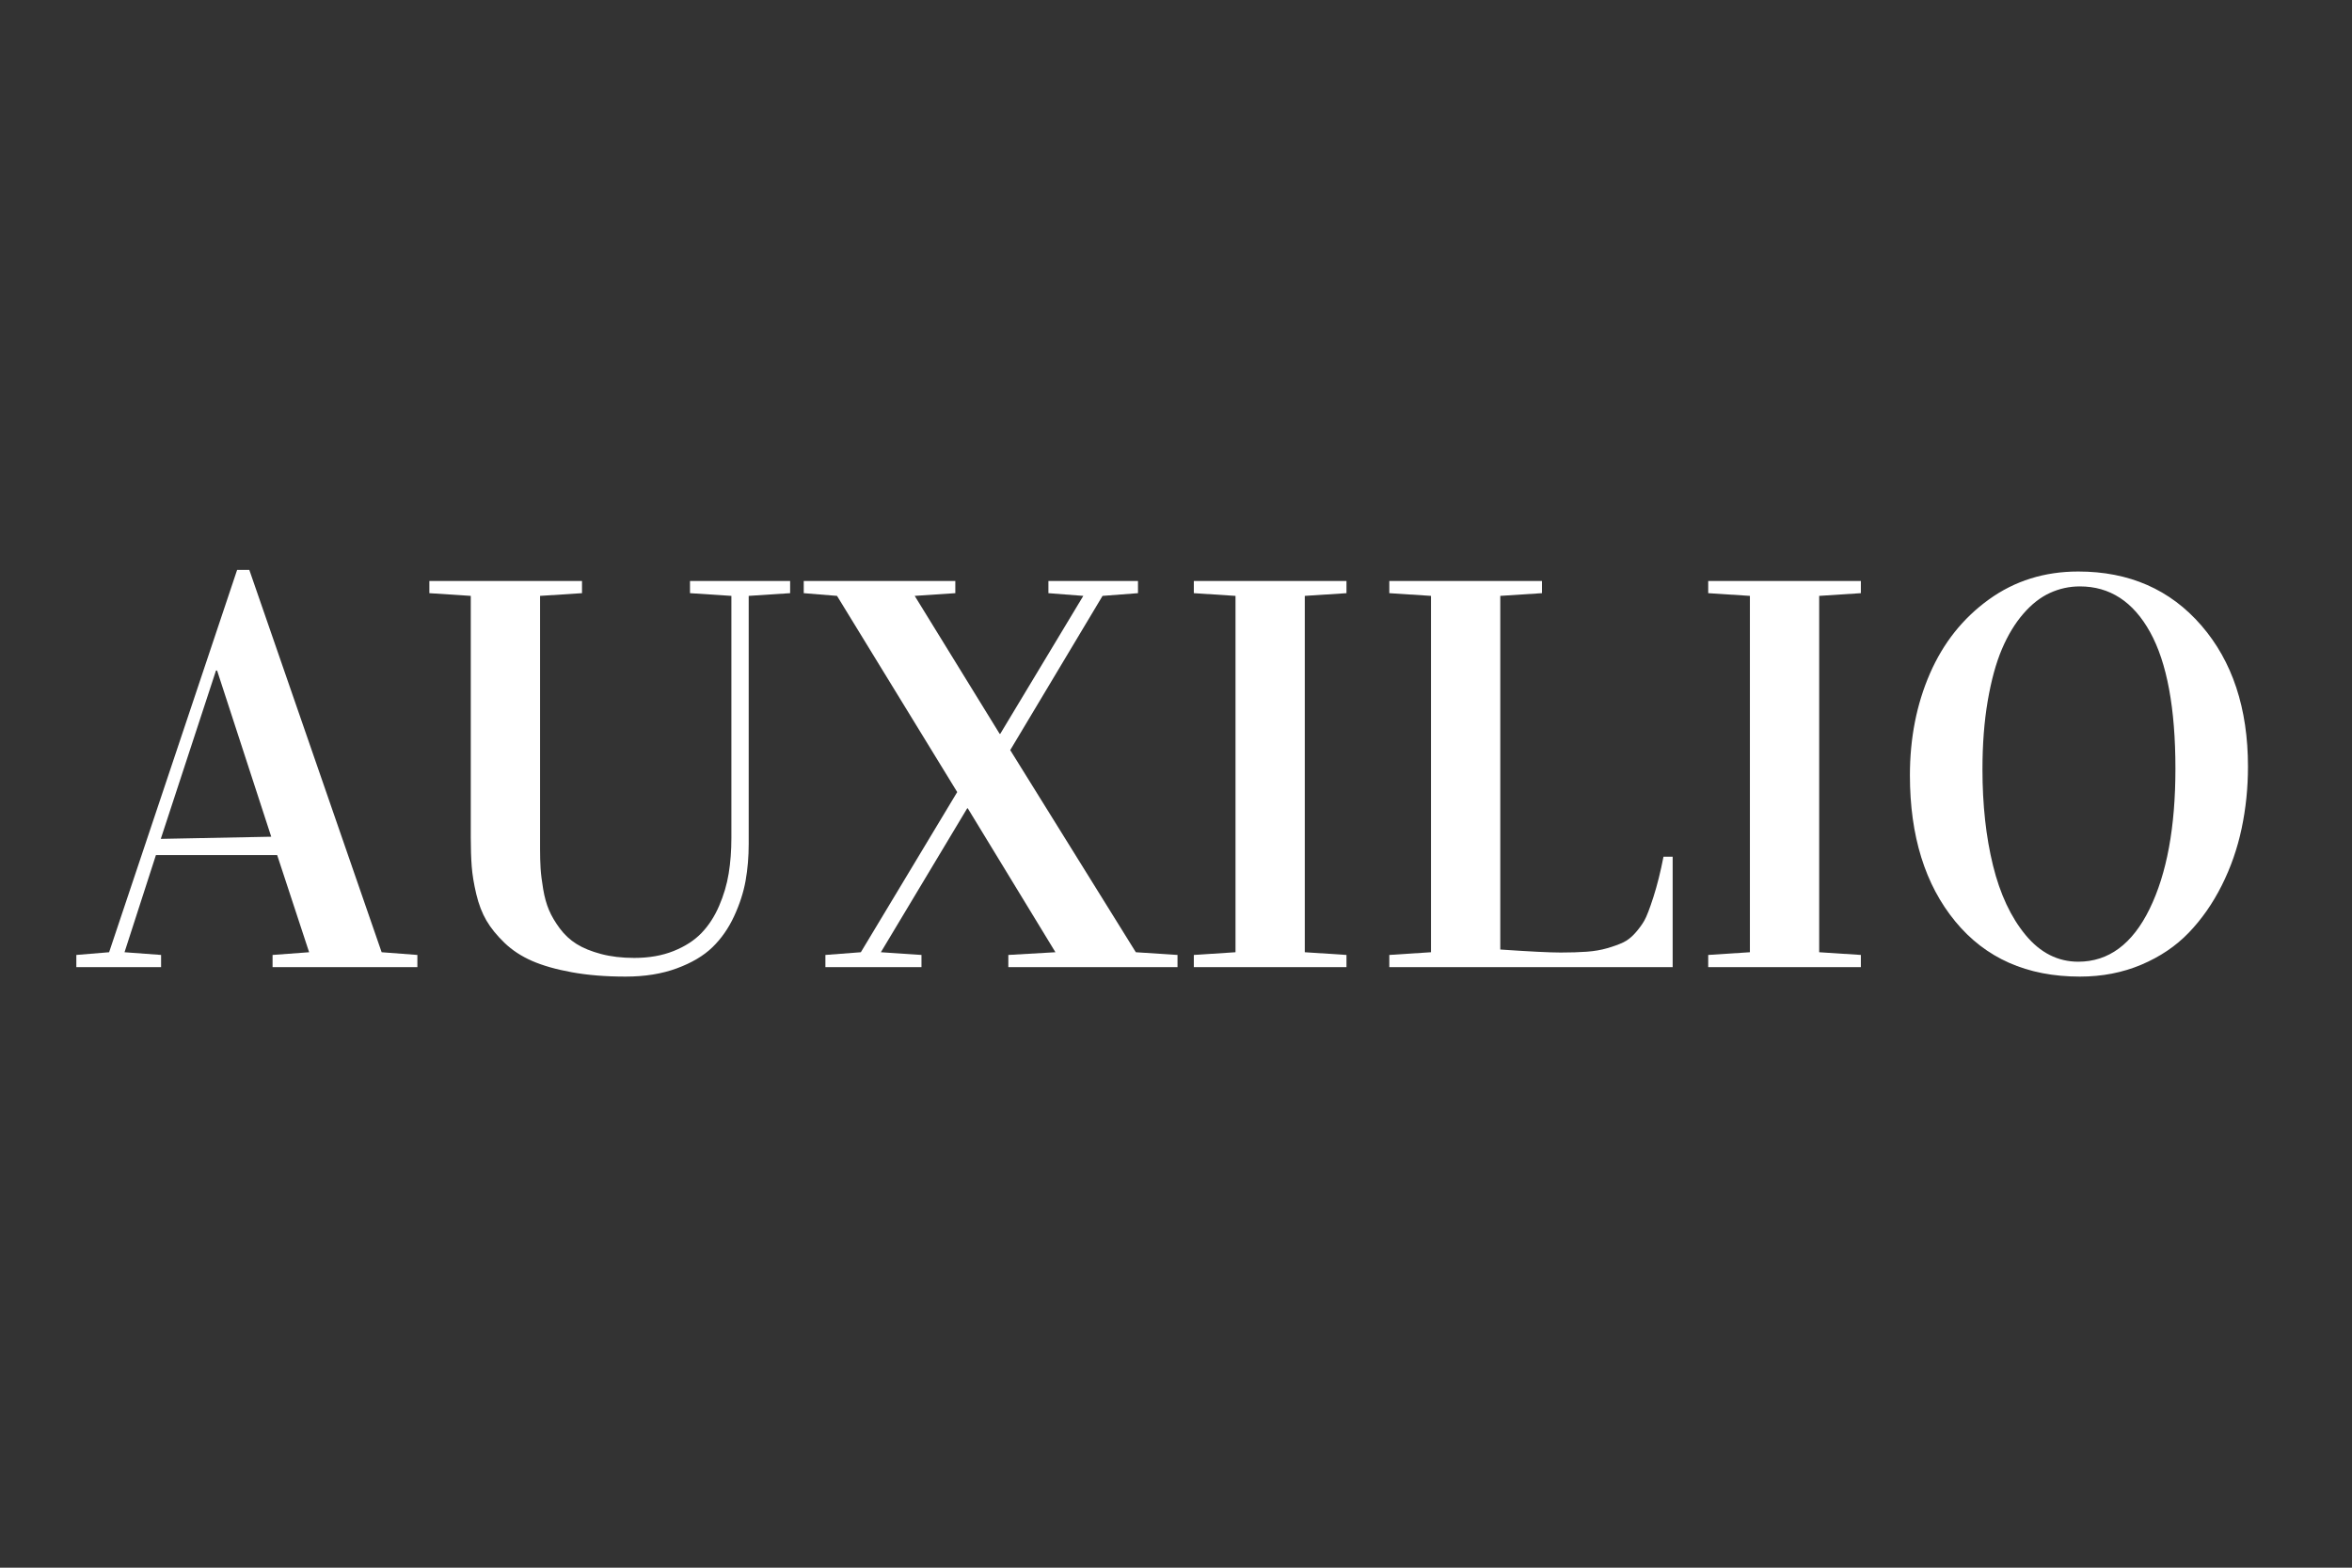 <?xml version="1.0"?>
<svg xmlns="http://www.w3.org/2000/svg" xmlns:xlink="http://www.w3.org/1999/xlink" width="1500" zoomAndPan="magnify" viewBox="0 0 1125 750" height="1000" preserveAspectRatio="xMidYMid meet" version="1.0">
  <rect x="0" y="0" width="1125" height="750" fill="#333333" stroke="none"/>
  <defs>
    <g/>
  </defs>
  <g fill="#ffffff" fill-opacity="1">
    <g transform="translate(37.296, 462.685)">
      <g>
        <path d="M -0.781 0 L -0.781 -5.828 L 14.891 -7.125 L 76.125 -190.047 L 81.953 -190.047 L 145.25 -7.125 L 162.344 -5.828 L 162.344 0 L 93.078 0 L 93.078 -5.828 L 110.562 -7.125 L 95.281 -53.594 L 37.281 -53.594 L 22.266 -7.125 L 39.75 -5.828 L 39.75 0 Z M 39.609 -61.359 L 92.438 -62.391 L 66.547 -141.891 L 66.016 -141.891 Z M 39.609 -61.359 "/>
      </g>
    </g>
  </g>
  <g fill="#ffffff" fill-opacity="1">
    <g transform="translate(199.024, 462.685)">
      <g>
        <path d="M 6.344 -178.906 L 6.344 -184.734 L 79.359 -184.734 L 79.359 -178.906 L 59.297 -177.609 L 59.297 -56.703 C 59.297 -53.16 59.379 -50.008 59.547 -47.25 C 59.723 -44.488 60.133 -41.188 60.781 -37.344 C 61.426 -33.508 62.352 -30.164 63.562 -27.312 C 64.77 -24.469 66.492 -21.535 68.734 -18.516 C 70.984 -15.492 73.66 -13.008 76.766 -11.062 C 79.867 -9.125 83.77 -7.531 88.469 -6.281 C 93.176 -5.031 98.469 -4.406 104.344 -4.406 C 111.414 -4.406 117.691 -5.504 123.172 -7.703 C 128.648 -9.898 133.094 -12.77 136.5 -16.312 C 139.914 -19.852 142.723 -24.164 144.922 -29.25 C 147.129 -34.344 148.66 -39.52 149.516 -44.781 C 150.379 -50.051 150.812 -55.75 150.812 -61.875 L 150.812 -177.609 L 131.016 -178.906 L 131.016 -184.734 L 178.906 -184.734 L 178.906 -178.906 L 159.094 -177.609 L 159.094 -59.031 C 159.094 -52.82 158.598 -46.93 157.609 -41.359 C 156.617 -35.797 154.785 -30.125 152.109 -24.344 C 149.43 -18.562 145.977 -13.617 141.75 -9.516 C 137.52 -5.41 131.844 -2.047 124.719 0.578 C 117.602 3.211 109.43 4.531 100.203 4.531 C 90.617 4.531 82.051 3.836 74.5 2.453 C 66.945 1.078 60.602 -0.727 55.469 -2.969 C 50.332 -5.219 45.93 -8.109 42.266 -11.641 C 38.598 -15.18 35.727 -18.723 33.656 -22.266 C 31.582 -25.805 29.961 -30.016 28.797 -34.891 C 27.641 -39.766 26.91 -44.188 26.609 -48.156 C 26.305 -52.125 26.156 -56.742 26.156 -62.016 L 26.156 -177.609 Z M 6.344 -178.906 "/>
      </g>
    </g>
  </g>
  <g fill="#ffffff" fill-opacity="1">
    <g transform="translate(385.865, 462.685)">
      <g>
        <path d="M -1.422 -178.906 L -1.422 -184.734 L 71.078 -184.734 L 71.078 -178.906 L 51.656 -177.609 L 92.297 -111.594 L 92.562 -111.594 L 132.297 -177.609 L 115.609 -178.906 L 115.609 -184.734 L 158.453 -184.734 L 158.453 -178.906 L 141.5 -177.609 L 97.344 -103.828 L 157.422 -7.125 L 177.359 -5.828 L 177.359 0 L 96.438 0 L 96.438 -5.828 L 118.969 -7.125 L 77.031 -75.984 L 76.766 -75.984 L 35.469 -7.125 L 54.891 -5.828 L 54.891 0 L 8.938 0 L 8.938 -5.828 L 25.891 -7.125 L 71.984 -83.75 L 14.5 -177.609 Z M -1.422 -178.906 "/>
      </g>
    </g>
  </g>
  <g fill="#ffffff" fill-opacity="1">
    <g transform="translate(561.574, 462.685)">
      <g>
        <path d="M 9.453 0 L 9.453 -5.828 L 29.391 -7.125 L 29.391 -177.609 L 9.453 -178.906 L 9.453 -184.734 L 82.469 -184.734 L 82.469 -178.906 L 62.531 -177.609 L 62.531 -7.125 L 82.469 -5.828 L 82.469 0 Z M 9.453 0 "/>
      </g>
    </g>
  </g>
  <g fill="#ffffff" fill-opacity="1">
    <g transform="translate(655.078, 462.685)">
      <g>
        <path d="M 9.453 0 L 9.453 -5.828 L 29.391 -7.125 L 29.391 -177.609 L 9.453 -178.906 L 9.453 -184.734 L 82.469 -184.734 L 82.469 -178.906 L 62.531 -177.609 L 62.531 -8.422 C 76.594 -7.461 86.211 -6.984 91.391 -6.984 C 96.141 -6.984 100.305 -7.113 103.891 -7.375 C 107.473 -7.633 110.75 -8.195 113.719 -9.062 C 116.695 -9.926 119.203 -10.832 121.234 -11.781 C 123.266 -12.727 125.188 -14.211 127 -16.234 C 128.812 -18.266 130.273 -20.25 131.391 -22.188 C 132.516 -24.133 133.984 -27.938 135.797 -33.594 C 137.609 -39.25 139.207 -45.656 140.594 -52.812 L 144.984 -52.812 L 144.984 0 Z M 9.453 0 "/>
      </g>
    </g>
  </g>
  <g fill="#ffffff" fill-opacity="1">
    <g transform="translate(807.614, 462.685)">
      <g>
        <path d="M 9.453 0 L 9.453 -5.828 L 29.391 -7.125 L 29.391 -177.609 L 9.453 -178.906 L 9.453 -184.734 L 82.469 -184.734 L 82.469 -178.906 L 62.531 -177.609 L 62.531 -7.125 L 82.469 -5.828 L 82.469 0 Z M 9.453 0 "/>
      </g>
    </g>
  </g>
  <g fill="#ffffff" fill-opacity="1">
    <g transform="translate(901.119, 462.685)">
      <g>
        <path d="M 12.422 -91.781 C 12.422 -109.562 15.613 -125.785 22 -140.453 C 28.395 -155.129 37.781 -166.93 50.156 -175.859 C 62.539 -184.797 76.805 -189.266 92.953 -189.266 C 117.285 -189.266 136.895 -180.676 151.781 -163.5 C 166.676 -146.32 174.125 -123.797 174.125 -95.922 C 174.125 -85.742 173.109 -75.863 171.078 -66.281 C 169.047 -56.695 165.875 -47.613 161.562 -39.031 C 157.25 -30.445 152.004 -22.938 145.828 -16.5 C 139.66 -10.07 132.086 -4.957 123.109 -1.156 C 114.141 2.633 104.344 4.531 93.719 4.531 C 68.438 4.531 48.566 -4.27 34.109 -21.875 C 19.648 -39.477 12.422 -62.781 12.422 -91.781 Z M 47.125 -94.625 C 47.125 -77.625 48.805 -62.285 52.172 -48.609 C 55.535 -34.93 60.734 -23.844 67.766 -15.344 C 74.805 -6.844 83.203 -2.594 92.953 -2.594 C 107.453 -2.594 118.82 -11.004 127.062 -27.828 C 135.301 -44.66 139.422 -67.016 139.422 -94.891 C 139.422 -123.891 135.383 -145.68 127.312 -160.266 C 119.25 -174.848 108.051 -182.141 93.719 -182.141 C 88.719 -182.141 83.953 -181.102 79.422 -179.031 C 74.891 -176.969 70.641 -173.645 66.672 -169.062 C 62.703 -164.488 59.289 -158.859 56.438 -152.172 C 53.594 -145.484 51.328 -137.219 49.641 -127.375 C 47.961 -117.539 47.125 -106.625 47.125 -94.625 Z M 47.125 -94.625 "/>
      </g>
    </g>
  </g>
</svg>
